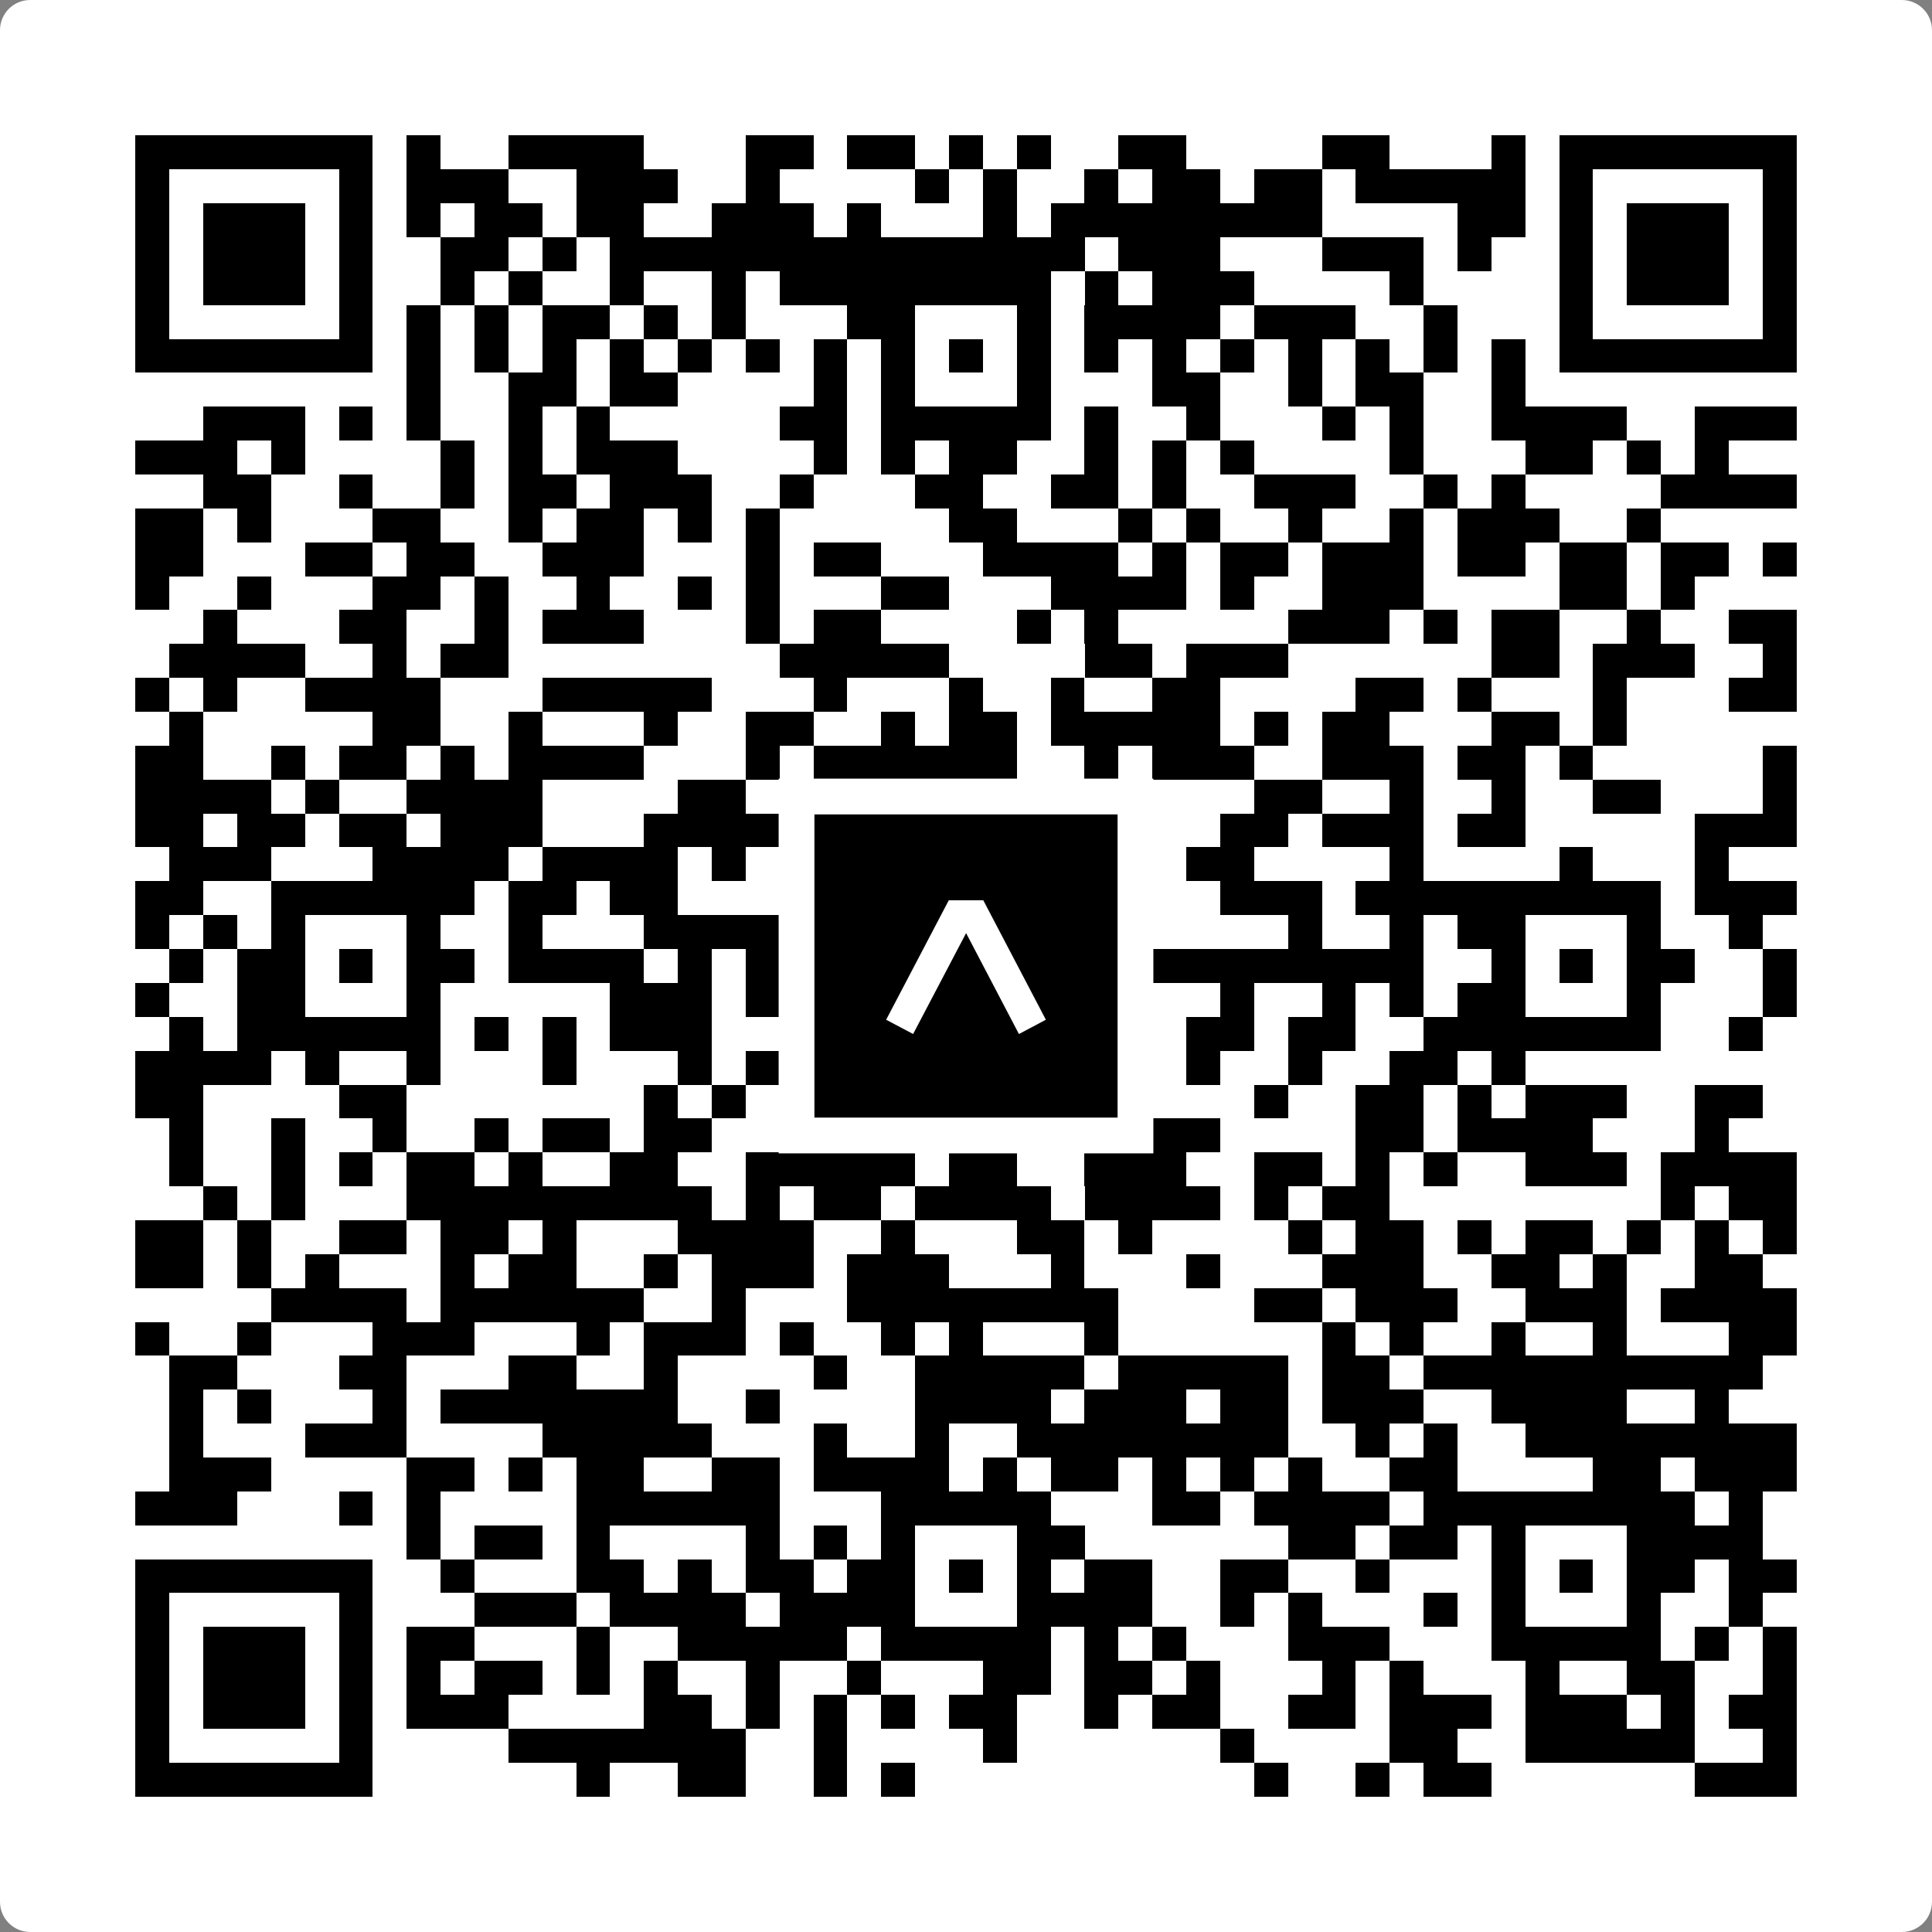 <svg width="512" height="512" viewBox="0 0 512 512" fill="none" xmlns="http://www.w3.org/2000/svg">
    <rect x="0" y="0" width="512" height="512" fill="#808080" stroke="none"/>
    <path d="M0 8C0 3.582 3.582 0 8 0H504C508.418 0 512 3.582 512 8V504C512 508.418 508.418 512 504 512H8C3.582 512 0 508.418 0 504V8Z" fill="white"/>
    <svg xmlns="http://www.w3.org/2000/svg" viewBox="0 0 57 57" shape-rendering="crispEdges" height="512" width="512" x="0" y="0"><path stroke="#000000" d="M4 4.5h7m1 0h1m2 0h4m3 0h2m1 0h2m1 0h1m1 0h1m2 0h2m4 0h2m3 0h1m1 0h7M4 5.5h1m5 0h1m1 0h3m2 0h3m2 0h1m4 0h1m1 0h1m2 0h1m1 0h2m1 0h2m1 0h5m1 0h1m5 0h1M4 6.5h1m1 0h3m1 0h1m1 0h1m1 0h2m1 0h2m2 0h3m1 0h1m3 0h1m1 0h8m4 0h2m1 0h1m1 0h3m1 0h1M4 7.5h1m1 0h3m1 0h1m2 0h2m1 0h1m1 0h14m1 0h3m3 0h3m1 0h1m2 0h1m1 0h3m1 0h1M4 8.5h1m1 0h3m1 0h1m2 0h1m1 0h1m2 0h1m2 0h1m1 0h8m1 0h1m1 0h3m4 0h1m4 0h1m1 0h3m1 0h1M4 9.5h1m5 0h1m1 0h1m1 0h1m1 0h2m1 0h1m1 0h1m3 0h2m3 0h1m1 0h4m1 0h3m2 0h1m3 0h1m5 0h1M4 10.5h7m1 0h1m1 0h1m1 0h1m1 0h1m1 0h1m1 0h1m1 0h1m1 0h1m1 0h1m1 0h1m1 0h1m1 0h1m1 0h1m1 0h1m1 0h1m1 0h1m1 0h1m1 0h7M12 11.5h1m2 0h2m1 0h2m4 0h1m1 0h1m3 0h1m3 0h2m2 0h1m1 0h2m2 0h1M6 12.5h3m1 0h1m1 0h1m2 0h1m1 0h1m5 0h2m1 0h5m1 0h1m2 0h1m3 0h1m1 0h1m2 0h4m2 0h3M4 13.5h3m1 0h1m4 0h1m1 0h1m1 0h3m4 0h1m1 0h1m1 0h2m2 0h1m1 0h1m1 0h1m4 0h1m3 0h2m1 0h1m1 0h1M6 14.5h2m2 0h1m2 0h1m1 0h2m1 0h3m2 0h1m3 0h2m2 0h2m1 0h1m2 0h3m2 0h1m1 0h1m4 0h4M4 15.5h2m1 0h1m3 0h2m2 0h1m1 0h2m1 0h1m1 0h1m5 0h2m3 0h1m1 0h1m2 0h1m2 0h1m1 0h3m2 0h1M4 16.5h2m3 0h2m1 0h2m2 0h3m3 0h1m1 0h2m3 0h4m1 0h1m1 0h2m1 0h3m1 0h2m1 0h2m1 0h2m1 0h1M4 17.5h1m2 0h1m3 0h2m1 0h1m2 0h1m2 0h1m1 0h1m3 0h2m3 0h4m1 0h1m2 0h3m4 0h2m1 0h1M6 18.5h1m3 0h2m2 0h1m1 0h3m3 0h1m1 0h2m4 0h1m1 0h1m5 0h3m1 0h1m1 0h2m2 0h1m2 0h2M5 19.5h4m2 0h1m1 0h2m8 0h5m4 0h2m1 0h3m6 0h2m1 0h3m2 0h1M4 20.5h1m1 0h1m2 0h4m3 0h5m3 0h1m3 0h1m2 0h1m2 0h2m4 0h2m1 0h1m3 0h1m3 0h2M5 21.5h1m5 0h2m2 0h1m3 0h1m2 0h2m2 0h1m1 0h2m1 0h5m1 0h1m1 0h2m3 0h2m1 0h1M4 22.5h2m2 0h1m1 0h2m1 0h1m1 0h4m3 0h1m1 0h6m2 0h1m1 0h3m2 0h3m1 0h2m1 0h1m5 0h1M4 23.5h4m1 0h1m2 0h4m4 0h2m4 0h3m2 0h1m5 0h2m2 0h1m2 0h1m2 0h2m3 0h1M4 24.5h2m1 0h2m1 0h2m1 0h3m3 0h4m2 0h3m3 0h1m1 0h1m2 0h2m1 0h3m1 0h2m5 0h3M5 25.5h3m3 0h4m1 0h4m1 0h1m7 0h1m2 0h1m2 0h2m4 0h1m4 0h1m3 0h1M4 26.5h2m2 0h6m1 0h2m1 0h2m5 0h6m2 0h1m2 0h3m1 0h9m1 0h3M4 27.5h1m1 0h1m1 0h1m3 0h1m2 0h1m3 0h4m1 0h3m3 0h1m2 0h1m4 0h1m2 0h1m1 0h2m3 0h1m2 0h1M5 28.5h1m1 0h2m1 0h1m1 0h2m1 0h4m1 0h1m1 0h1m1 0h1m1 0h1m1 0h1m1 0h12m2 0h1m1 0h1m1 0h2m2 0h1M4 29.5h1m2 0h2m3 0h1m5 0h3m1 0h1m1 0h3m3 0h1m5 0h1m2 0h1m1 0h1m1 0h2m3 0h1m3 0h1M5 30.5h1m1 0h6m1 0h1m1 0h1m1 0h3m5 0h5m1 0h1m2 0h2m1 0h2m2 0h7m2 0h1M4 31.5h4m1 0h1m2 0h1m3 0h1m3 0h1m1 0h1m2 0h1m2 0h1m3 0h1m2 0h1m2 0h1m2 0h2m1 0h1M4 32.5h2m4 0h2m7 0h1m1 0h1m1 0h2m12 0h1m2 0h2m1 0h1m1 0h3m2 0h2M5 33.5h1m2 0h1m2 0h1m2 0h1m1 0h2m1 0h2m2 0h1m1 0h2m2 0h1m1 0h5m4 0h2m1 0h4m3 0h1M5 34.5h1m2 0h1m1 0h1m1 0h2m1 0h1m2 0h2m2 0h5m1 0h2m2 0h3m2 0h2m1 0h1m1 0h1m2 0h3m1 0h4M6 35.5h1m1 0h1m3 0h9m1 0h1m1 0h2m1 0h4m1 0h4m1 0h1m1 0h2m8 0h1m1 0h2M4 36.5h2m1 0h1m2 0h2m1 0h2m1 0h1m3 0h4m2 0h1m3 0h2m1 0h1m4 0h1m1 0h2m1 0h1m1 0h2m1 0h1m1 0h1m1 0h1M4 37.5h2m1 0h1m1 0h1m3 0h1m1 0h2m2 0h1m1 0h3m1 0h3m3 0h1m3 0h1m3 0h3m2 0h2m1 0h1m2 0h2M8 38.5h4m1 0h6m2 0h1m3 0h8m4 0h2m1 0h3m2 0h3m1 0h4M4 39.5h1m2 0h1m3 0h3m3 0h1m1 0h3m1 0h1m2 0h1m1 0h1m3 0h1m6 0h1m1 0h1m2 0h1m2 0h1m3 0h2M5 40.5h2m3 0h2m3 0h2m2 0h1m4 0h1m2 0h5m1 0h5m1 0h2m1 0h10M5 41.5h1m1 0h1m3 0h1m1 0h7m2 0h1m4 0h4m1 0h3m1 0h2m1 0h3m2 0h4m2 0h1M5 42.5h1m3 0h3m4 0h5m3 0h1m2 0h1m2 0h8m2 0h1m1 0h1m2 0h8M5 43.5h3m4 0h2m1 0h1m1 0h2m2 0h2m1 0h4m1 0h1m1 0h2m1 0h1m1 0h1m1 0h1m2 0h2m4 0h2m1 0h3M4 44.5h3m3 0h1m1 0h1m4 0h6m3 0h5m3 0h2m1 0h4m1 0h8m1 0h1M12 45.5h1m1 0h2m1 0h1m4 0h1m1 0h1m1 0h1m3 0h2m6 0h2m1 0h2m1 0h1m3 0h4M4 46.5h7m2 0h1m3 0h2m1 0h1m1 0h2m1 0h2m1 0h1m1 0h1m1 0h2m2 0h2m2 0h1m3 0h1m1 0h1m1 0h2m1 0h2M4 47.5h1m5 0h1m3 0h3m1 0h4m1 0h4m3 0h4m2 0h1m1 0h1m3 0h1m1 0h1m3 0h1m2 0h1M4 48.5h1m1 0h3m1 0h1m1 0h2m3 0h1m2 0h5m1 0h5m1 0h1m1 0h1m3 0h3m3 0h5m1 0h1m1 0h1M4 49.5h1m1 0h3m1 0h1m1 0h1m1 0h2m1 0h1m1 0h1m2 0h1m2 0h1m3 0h2m1 0h2m1 0h1m3 0h1m1 0h1m3 0h1m2 0h2m2 0h1M4 50.5h1m1 0h3m1 0h1m1 0h3m4 0h2m1 0h1m1 0h1m1 0h1m1 0h2m2 0h1m1 0h2m2 0h2m1 0h3m1 0h3m1 0h1m1 0h2M4 51.5h1m5 0h1m4 0h7m2 0h1m4 0h1m6 0h1m4 0h2m2 0h5m2 0h1M4 52.5h7m6 0h1m2 0h2m2 0h1m1 0h1m10 0h1m2 0h1m1 0h2m6 0h3"/></svg>

    <rect x="211.088" y="211.088" width="89.825" height="89.825" fill="black" stroke="white" stroke-width="9.482"/>
    <svg x="211.088" y="211.088" width="89.825" height="89.825" viewBox="0 0 116 116" fill="none" xmlns="http://www.w3.org/2000/svg">
      <path d="M63.911 35.496L52.114 35.496L30.667 76.393L39.902 81.271L58.033 46.739L76.117 81.283L85.333 76.385L63.911 35.496Z" fill="white"/>
    </svg>
  </svg>